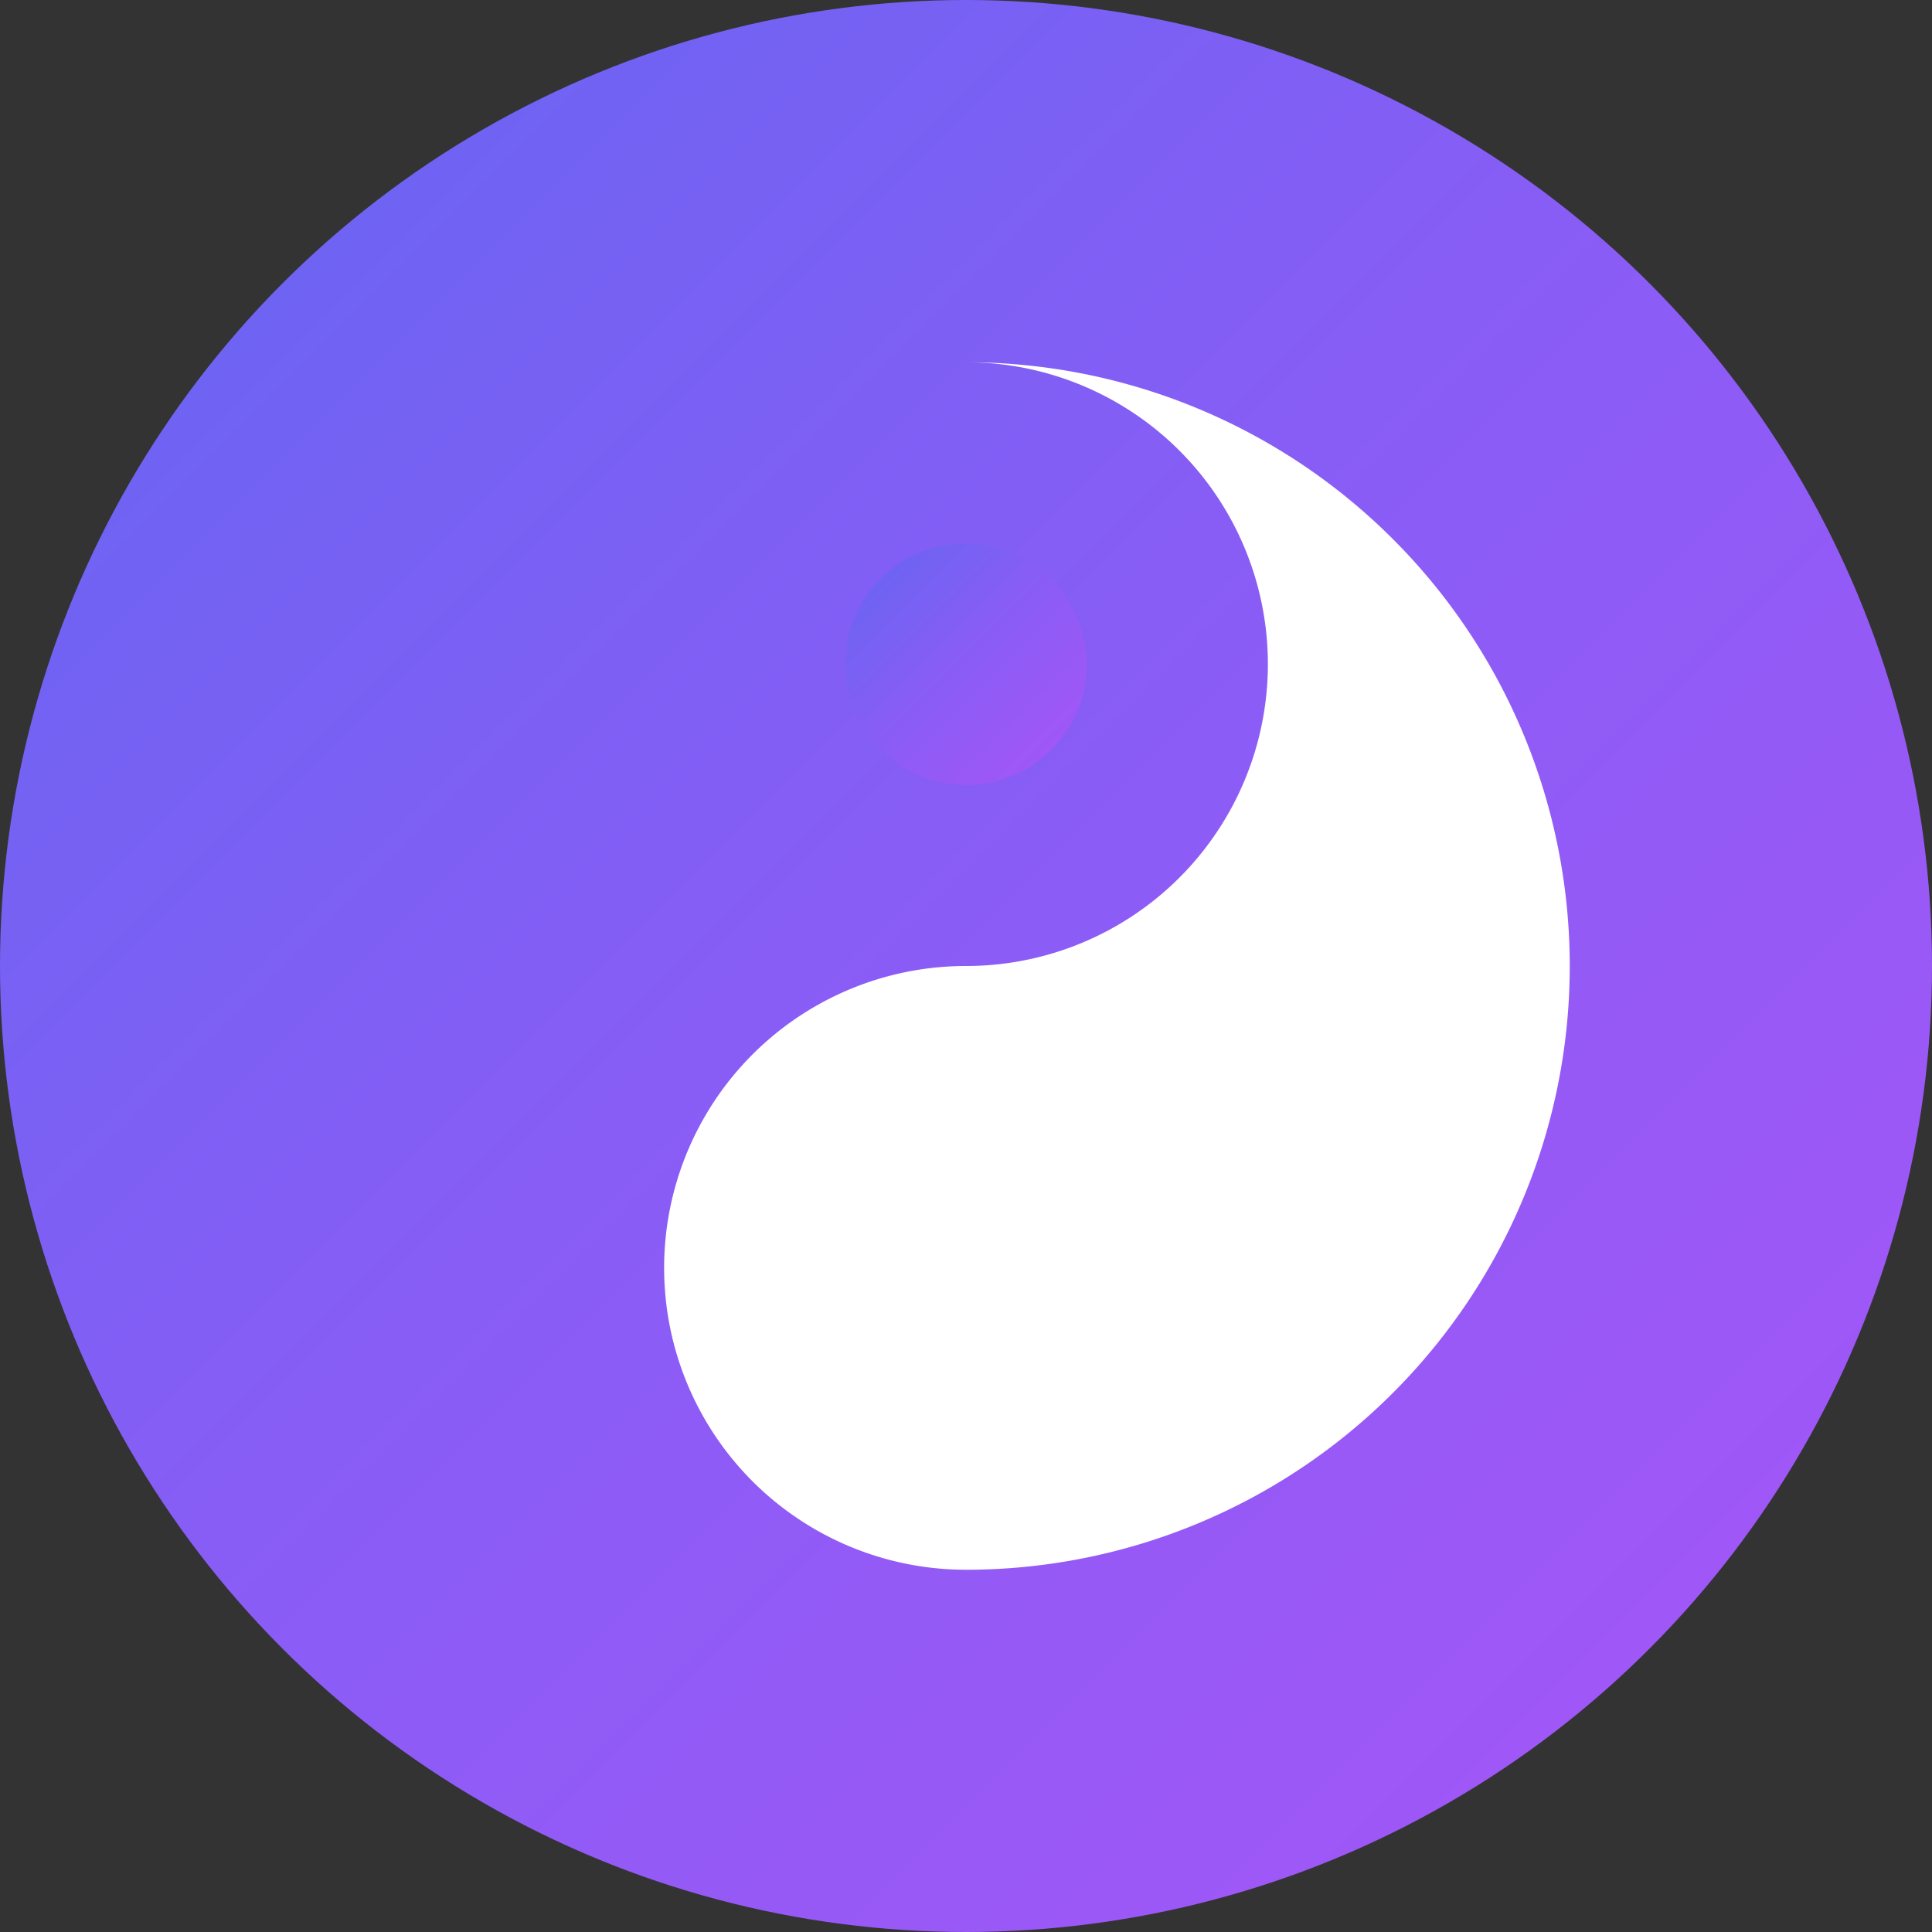 <svg width="32" height="32" viewBox="0 0 32 32" xmlns="http://www.w3.org/2000/svg">
  <rect x="0" y="0" width="32" height="32" fill="#333333" stroke="none"/>
  <defs>
    <linearGradient id="favicon-gradient" x1="0%" y1="0%" x2="100%" y2="100%">
      <stop offset="0%" style="stop-color:#6366f1"/>
      <stop offset="50%" style="stop-color:#8b5cf6"/>
      <stop offset="100%" style="stop-color:#a855f7"/>
    </linearGradient>
  </defs>
  <circle cx="16" cy="16" r="16" fill="url(#favicon-gradient)"/>
  <path d="M16 6 A10 10 0 0 1 16 26 A5 5 0 0 1 16 16 A5 5 0 0 0 16 6" fill="white"/>
  <circle cx="16" cy="11" r="2" fill="url(#favicon-gradient)"/>
  <circle cx="16" cy="21" r="2" fill="white"/>
</svg>

